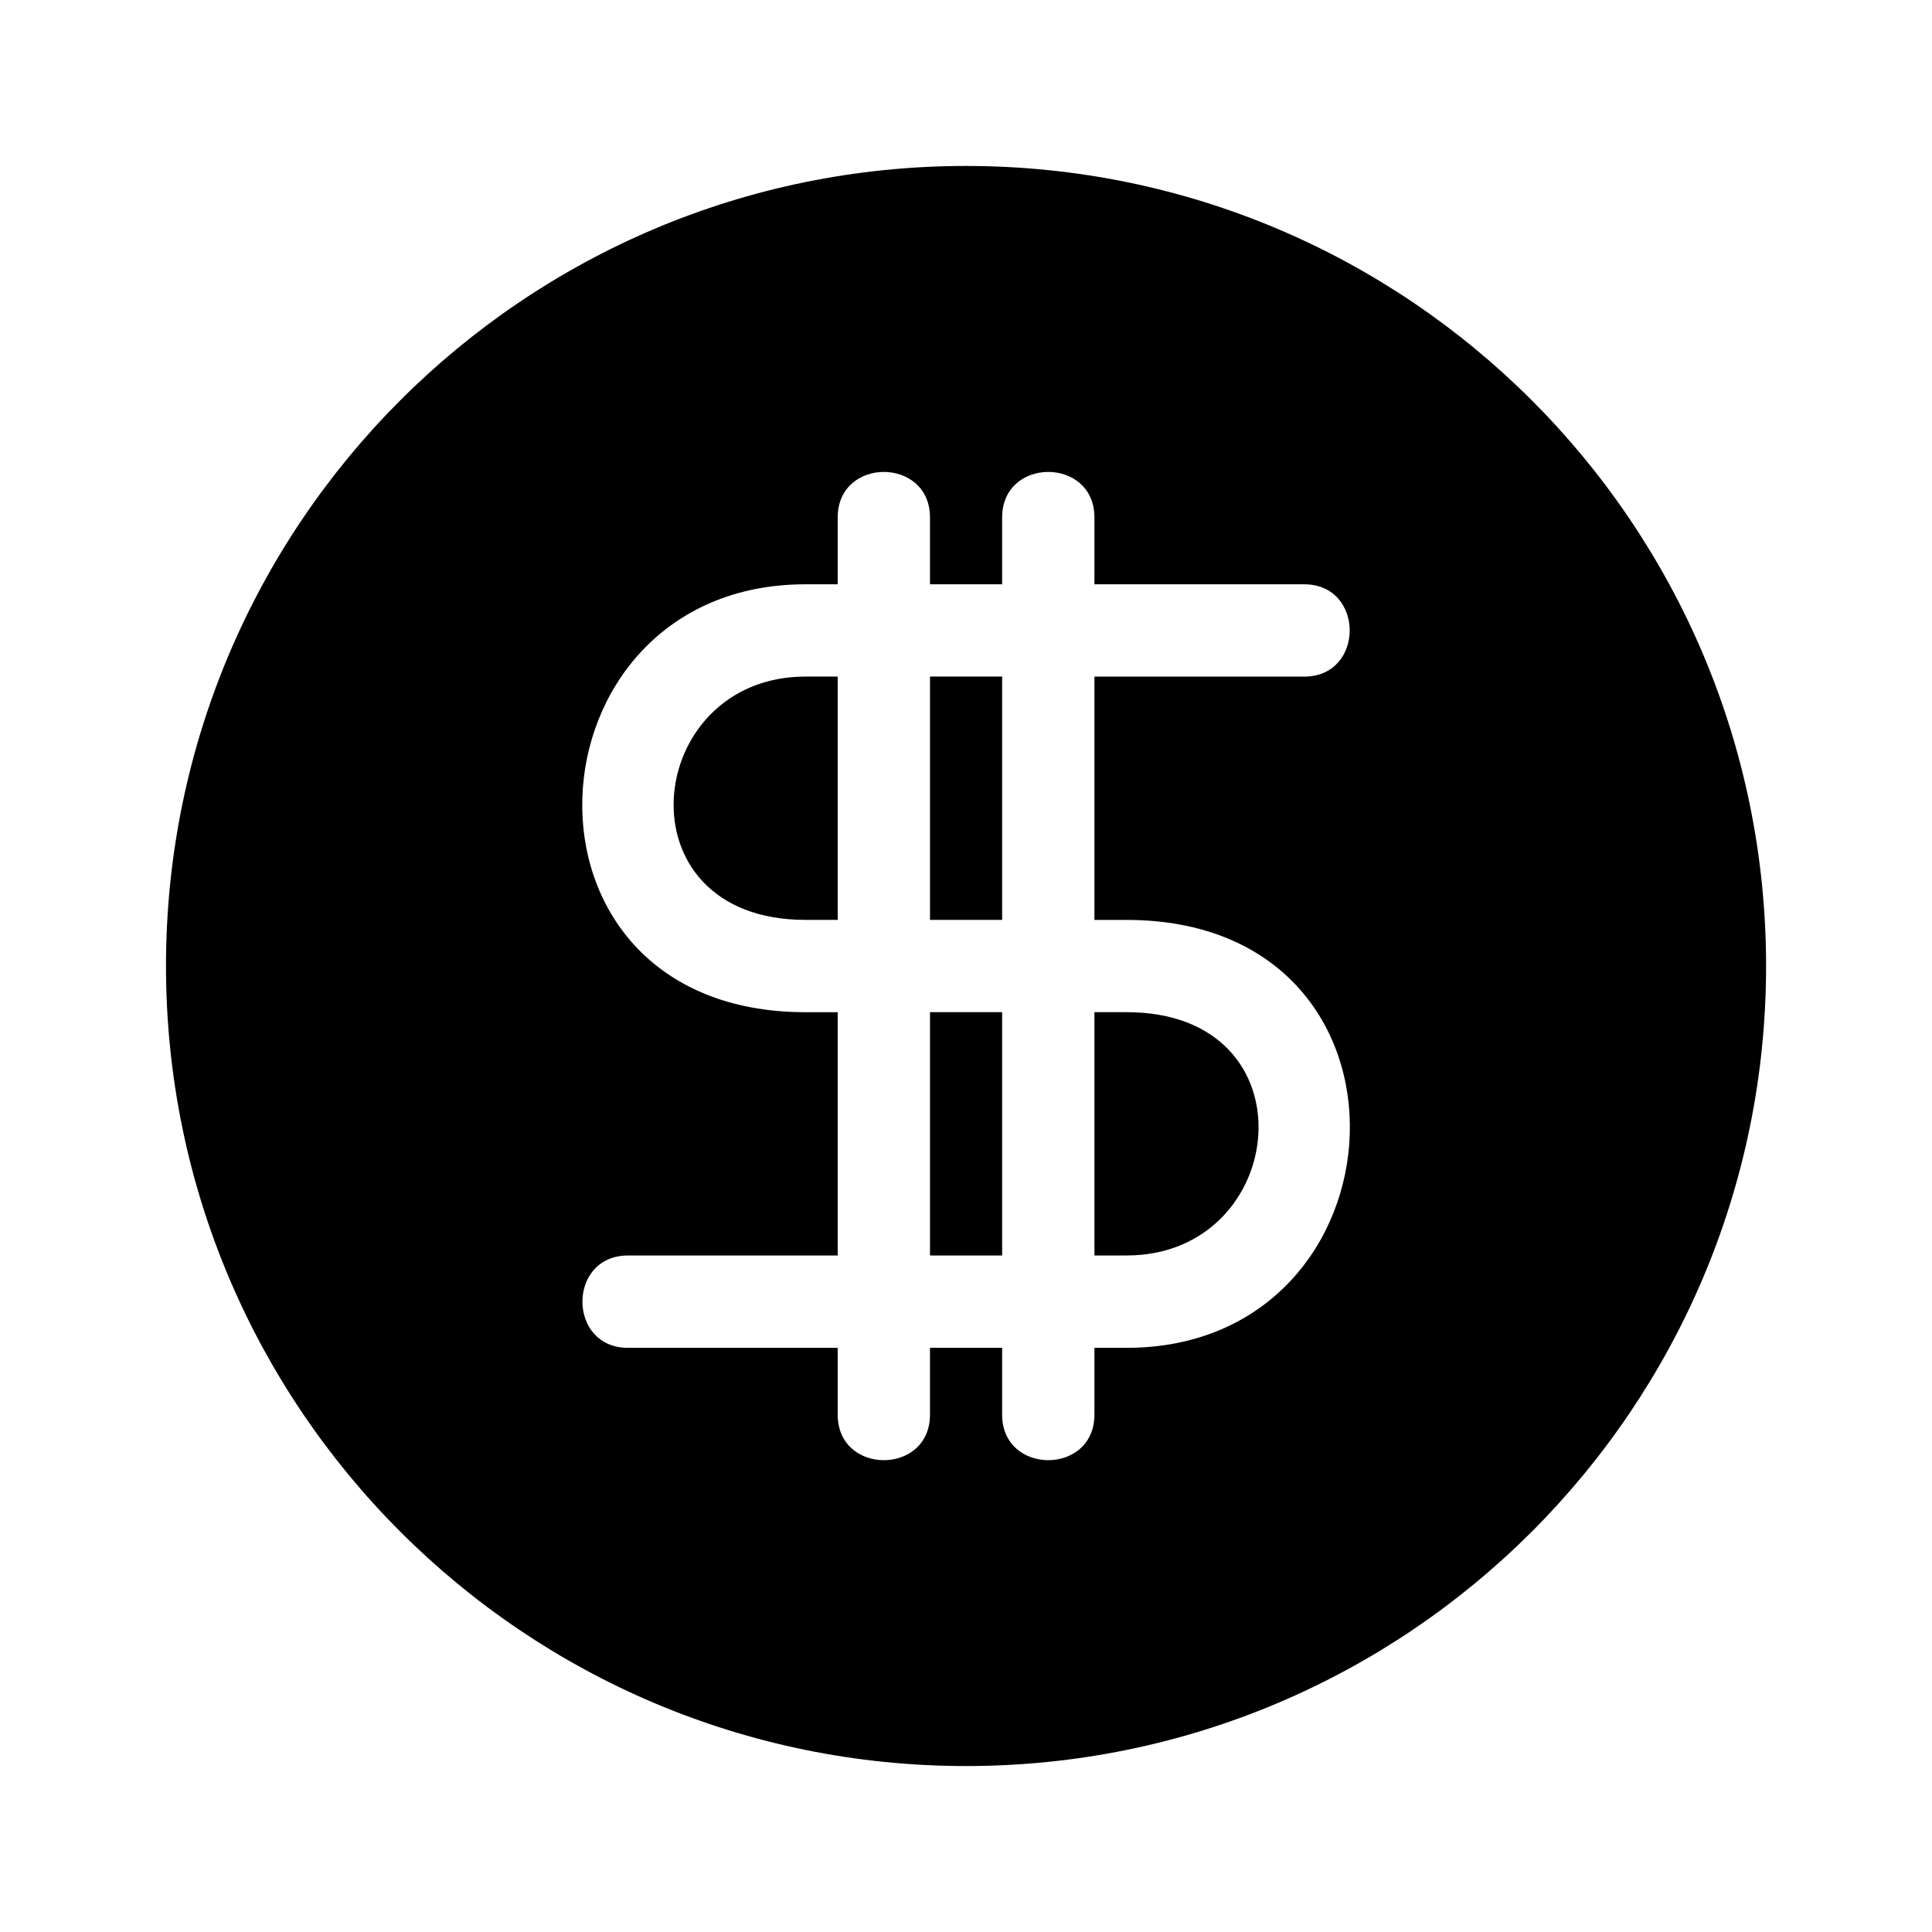 <?xml version="1.0" encoding="UTF-8"?>
<!-- Uploaded to: ICON Repo, www.iconrepo.com, Generator: ICON Repo Mixer Tools -->
<svg fill="#000000" width="800px" height="800px" version="1.1" viewBox="144 144 512 512" xmlns="http://www.w3.org/2000/svg">
 <path d="m400.01 187.98c117.11 0 212.02 94.934 212.02 212.02 0 117.11-94.934 212.02-212.02 212.02-117.11 0-212.02-94.934-212.02-212.02s94.918-212.02 212.02-212.02zm9.566 93.148c0-16.082 24.457-16.082 24.457 0v17.715h55.59c16.082 0 16.082 24.469 0 24.469h-55.59v64.477h8.539c82.176 0 75.512 113.4 0 113.4h-8.539v17.715c0 16.082-24.457 16.082-24.457 0v-17.715h-19.121v17.715c0 16.082-24.457 16.082-24.457 0v-17.715h-55.59c-16.082 0-16.082-24.469 0-24.469h55.59v-64.477h-8.539c-82.191 0-75.496-113.4 0-113.4h8.539v-17.715c0-16.082 24.457-16.082 24.457 0v17.715h19.121zm-43.574 106.65v-64.477h-8.539c-43.121 0-49.953 64.477 0 64.477zm24.457-64.477v64.477h19.121v-64.477zm19.121 88.934h-19.121v64.477h19.121zm24.457 0v64.477h8.539c43.137 0 49.953-64.477 0-64.477z" fill-rule="evenodd"/>
</svg>